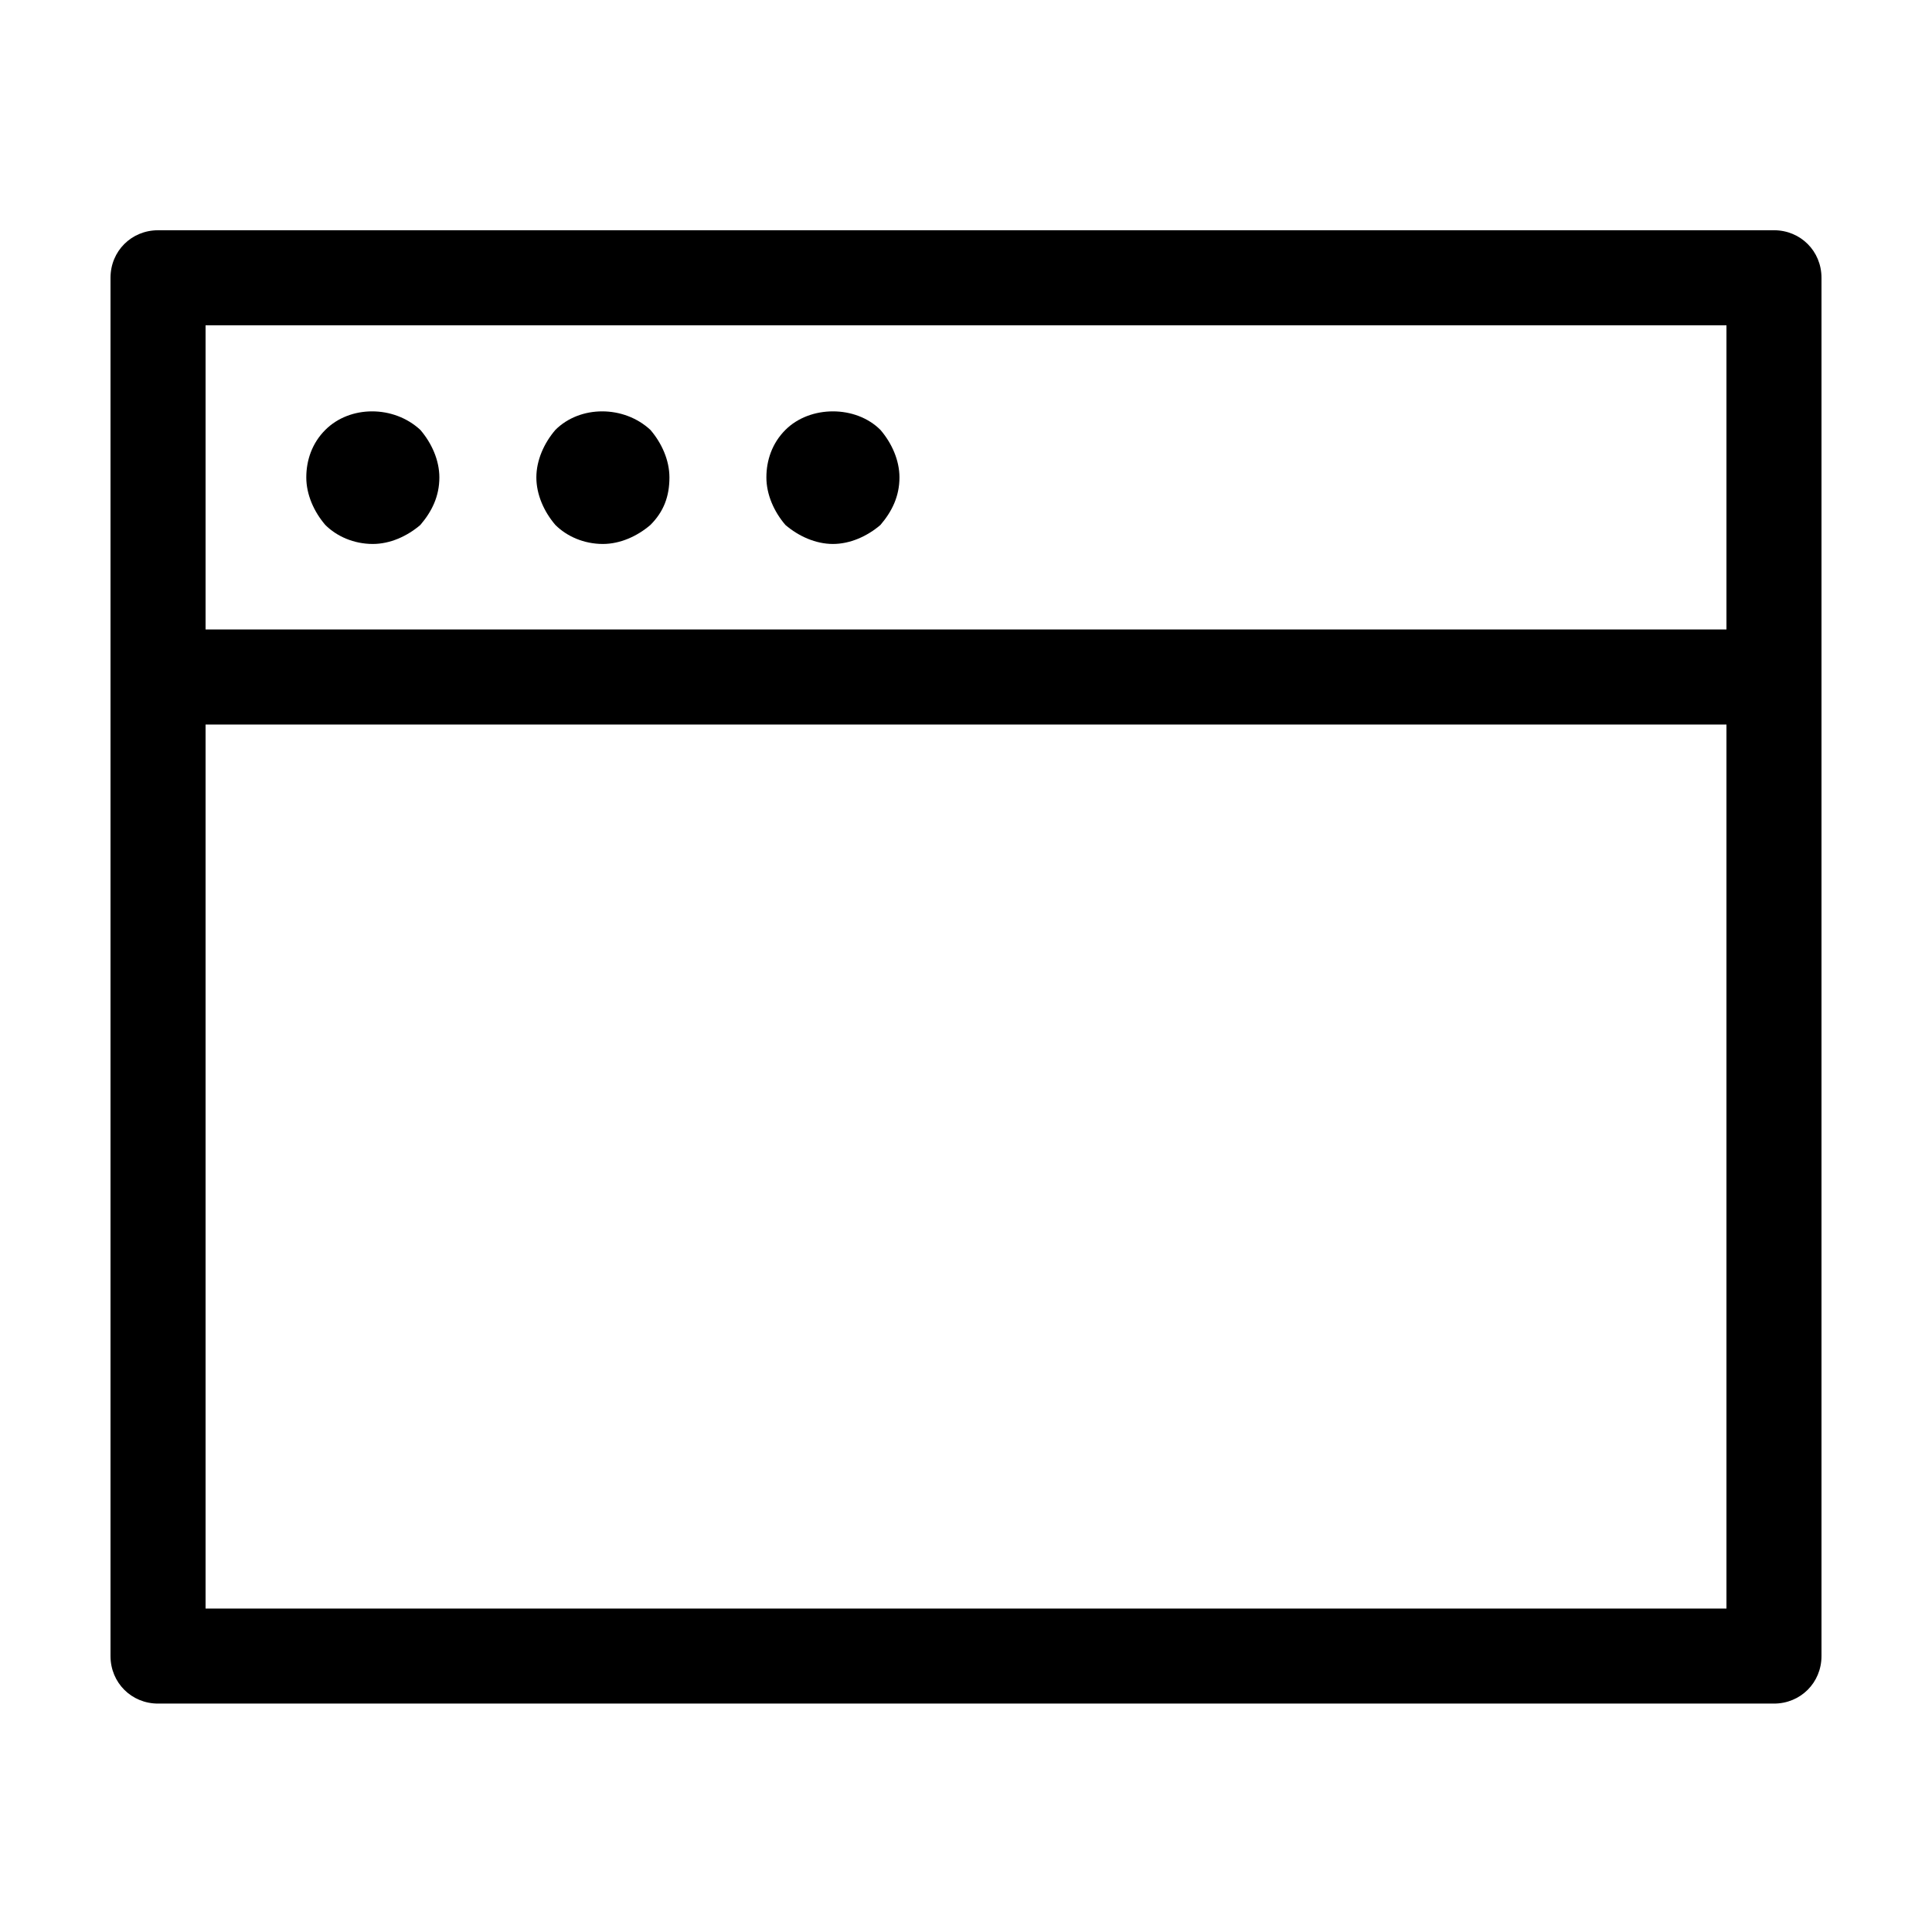 <?xml version="1.0" encoding="UTF-8"?>
<!-- Uploaded to: SVG Repo, www.svgrepo.com, Generator: SVG Repo Mixer Tools -->
<svg fill="#000000" width="800px" height="800px" version="1.1" viewBox="144 144 512 512" xmlns="http://www.w3.org/2000/svg">
 <g>
  <path d="m614.12 205.02h-428.24c-7.055 0-12.594 5.543-12.594 12.594v365.26c0 7.055 5.543 12.594 12.594 12.594h428.24c7.055 0 12.594-5.543 12.594-12.594v-365.26c0-7.055-5.539-12.598-12.594-12.598zm-415.64 25.191h403.05v80.609h-403.05zm403.05 340.07h-403.05v-234.27h403.05z"/>
  <path d="m230.21 257.93c-3.527 3.527-5.039 8.062-5.039 12.594 0 4.535 2.016 9.07 5.039 12.594 3.023 3.023 7.559 5.039 12.594 5.039 4.535 0 9.07-2.016 12.594-5.039 3.023-3.527 5.039-7.559 5.039-12.594 0-4.535-2.016-9.07-5.039-12.594-7.051-6.551-18.637-6.551-25.188 0z"/>
  <path d="m291.18 257.93c-3.023 3.527-5.039 8.062-5.039 12.594 0 4.535 2.016 9.07 5.039 12.594 3.023 3.023 7.559 5.039 12.594 5.039 4.535 0 9.07-2.016 12.594-5.039 3.527-3.527 5.039-7.559 5.039-12.594 0-4.535-2.016-9.07-5.039-12.594-7.051-6.551-18.637-6.551-25.188 0z"/>
  <path d="m352.14 257.93c-3.527 3.527-5.039 8.062-5.039 12.594 0 4.535 2.016 9.07 5.039 12.594 3.527 3.023 8.062 5.039 12.594 5.039 4.535 0 9.07-2.016 12.594-5.039 3.023-3.527 5.039-7.559 5.039-12.594 0-4.535-2.016-9.07-5.039-12.594-6.547-6.551-18.637-6.551-25.188 0z"/>
 </g>
</svg>